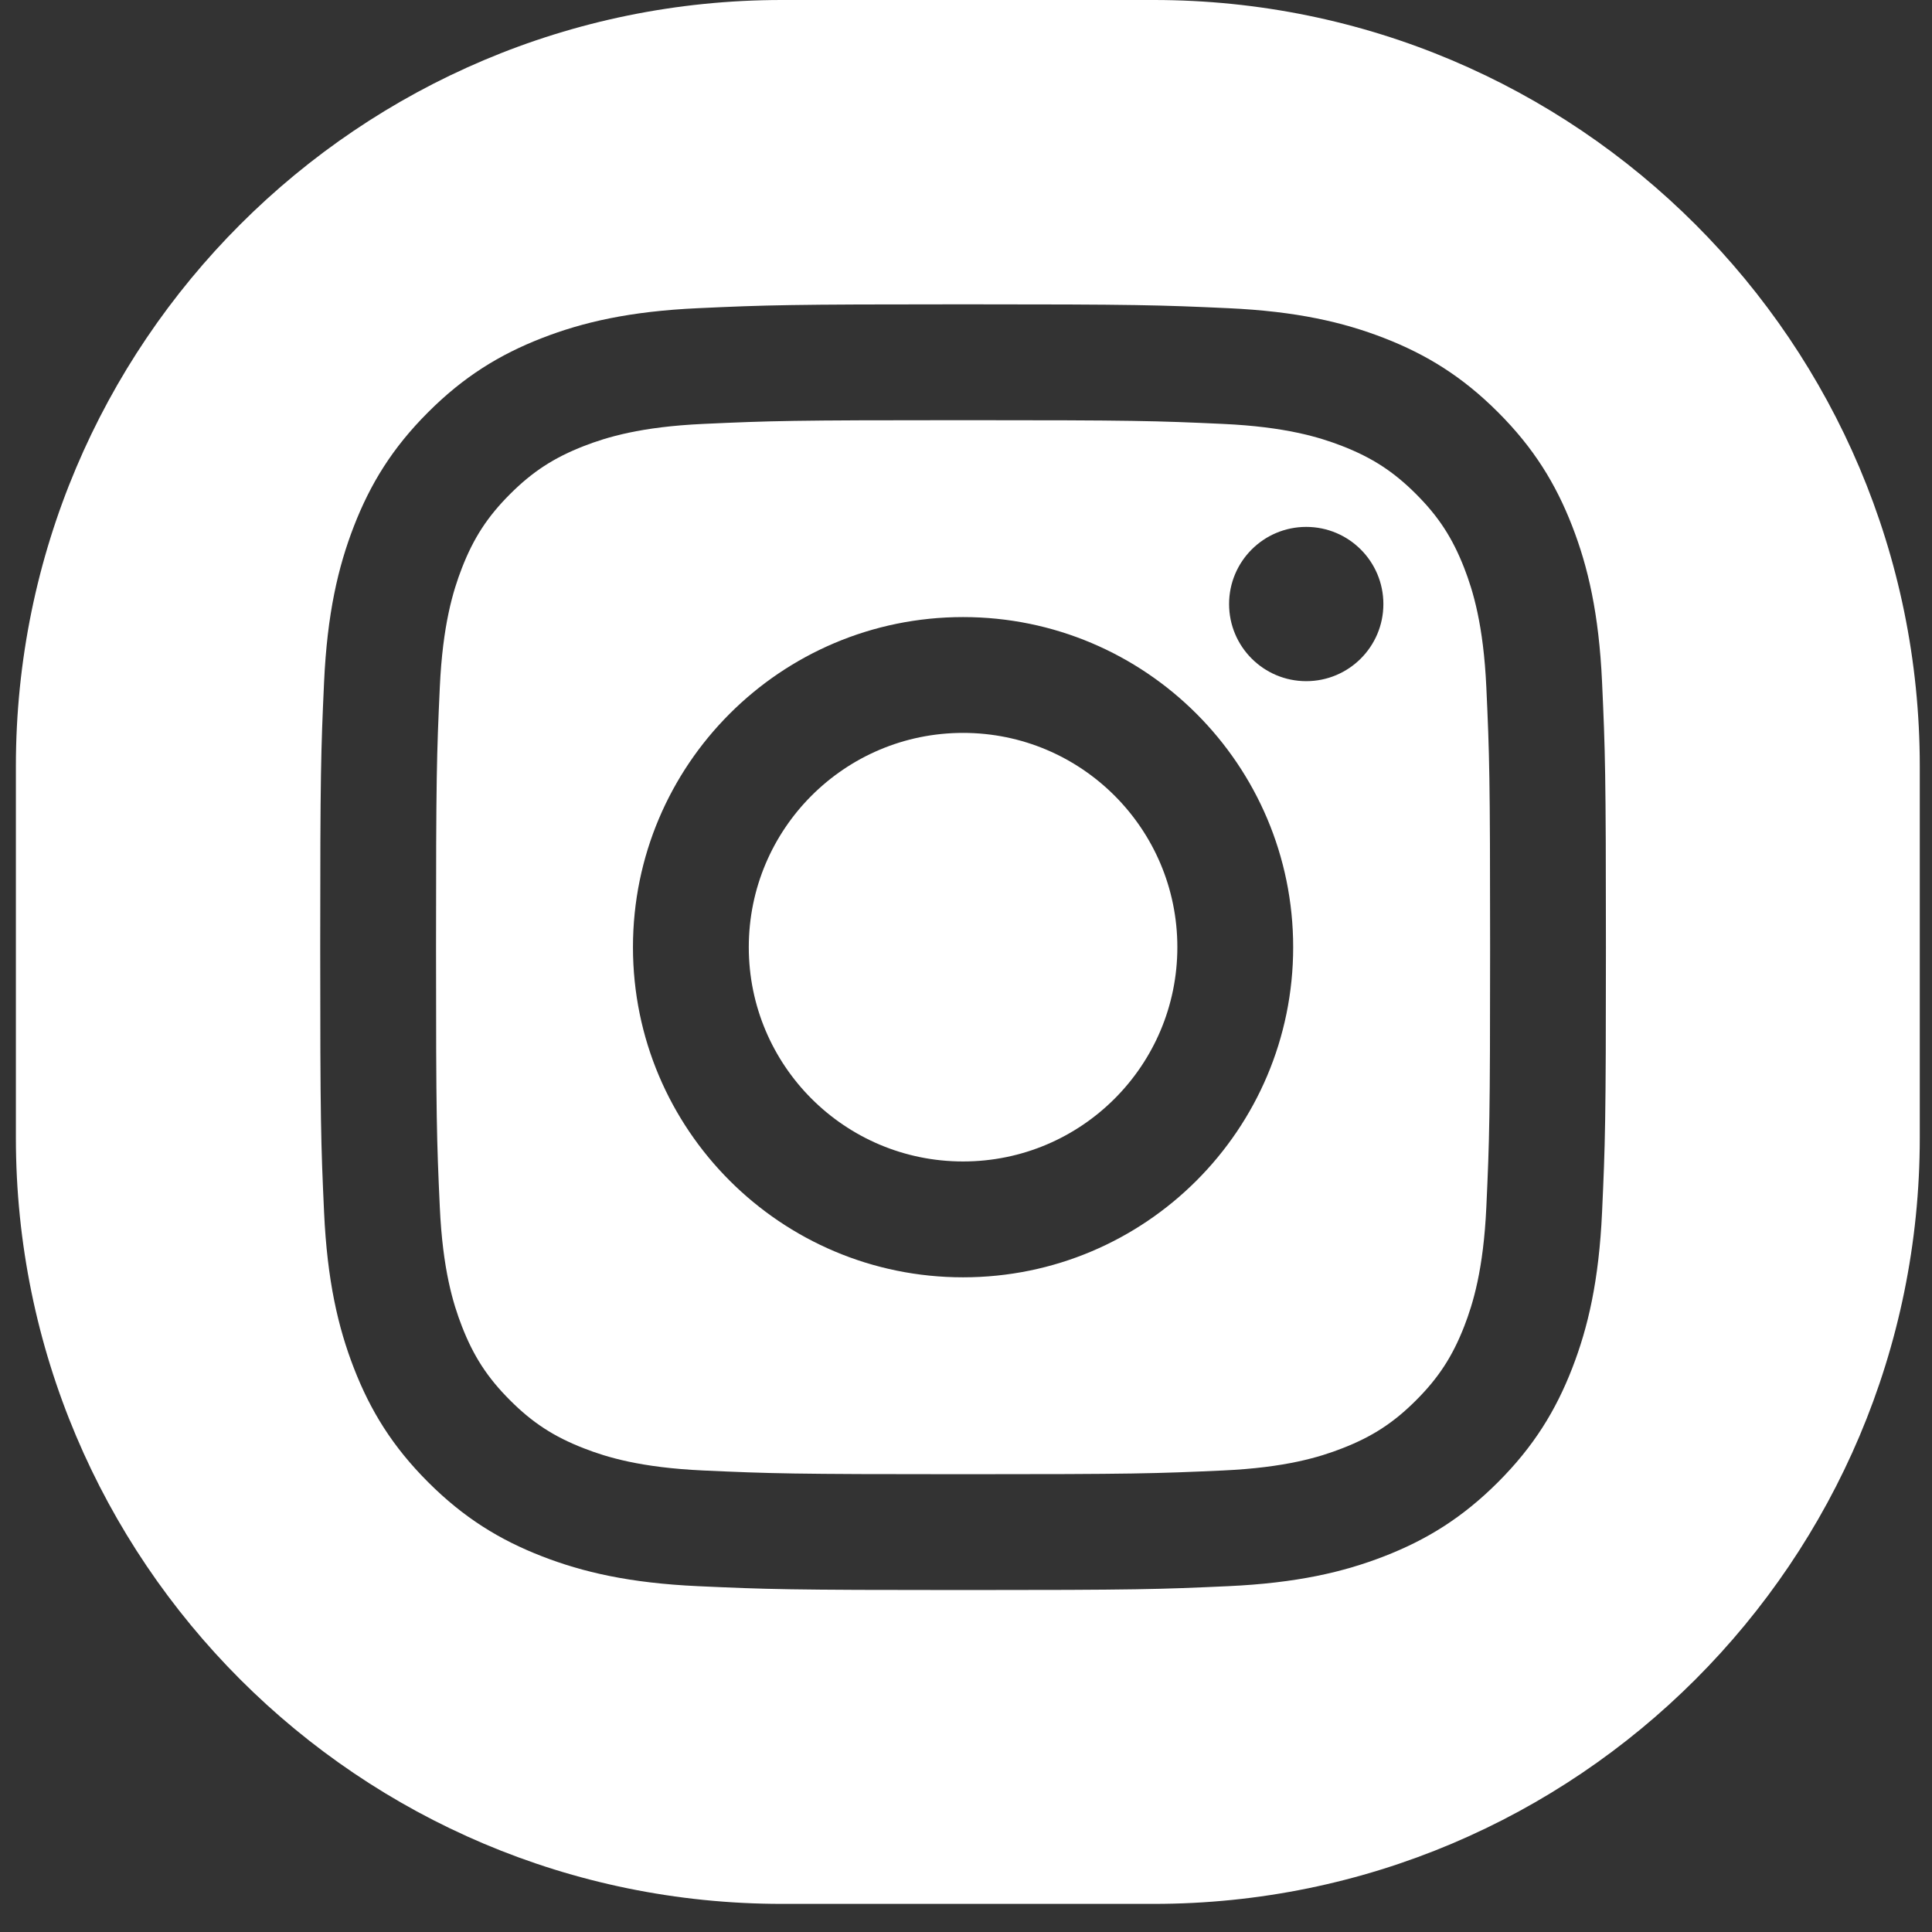<?xml version="1.0" encoding="UTF-8"?> <svg xmlns="http://www.w3.org/2000/svg" width="58" height="58" viewBox="0 0 58 58" fill="none"><rect x="0" y="0" width="58" height="58" fill="#333333" stroke="none"/> <path fill-rule="evenodd" clip-rule="evenodd" d="M23.477 0C10.774 0 0.477 10.297 0.477 23V34.156C0.477 46.859 10.774 57.156 23.477 57.156H34.633C47.335 57.156 57.633 46.859 57.633 34.156V23C57.633 10.297 47.335 0 34.633 0H23.477ZM28.912 9.136C23.671 9.136 23.013 9.158 20.955 9.252C18.901 9.346 17.498 9.672 16.27 10.149C15.001 10.643 13.925 11.302 12.852 12.376C11.779 13.448 11.119 14.524 10.626 15.793C10.149 17.021 9.823 18.424 9.729 20.478C9.635 22.537 9.613 23.194 9.613 28.436C9.613 33.677 9.635 34.334 9.729 36.392C9.823 38.446 10.149 39.849 10.626 41.077C11.119 42.346 11.779 43.422 12.852 44.495C13.925 45.568 15.001 46.228 16.27 46.721C17.498 47.198 18.901 47.524 20.955 47.618C23.013 47.712 23.671 47.734 28.912 47.734C34.154 47.734 34.811 47.712 36.869 47.618C38.923 47.524 40.326 47.198 41.554 46.721C42.823 46.228 43.899 45.568 44.972 44.495C46.045 43.422 46.705 42.346 47.198 41.077C47.675 39.849 48.001 38.446 48.095 36.392C48.189 34.334 48.211 33.677 48.211 28.436C48.211 23.194 48.189 22.537 48.095 20.478C48.001 18.424 47.675 17.021 47.198 15.793C46.705 14.524 46.045 13.448 44.972 12.376C43.899 11.302 42.823 10.643 41.554 10.149C40.326 9.672 38.923 9.346 36.869 9.252C34.811 9.158 34.154 9.136 28.912 9.136ZM28.912 12.614C34.065 12.614 34.675 12.633 36.711 12.726C38.592 12.812 39.614 13.126 40.294 13.39C41.195 13.741 41.838 14.159 42.513 14.834C43.188 15.509 43.606 16.152 43.957 17.053C44.221 17.733 44.535 18.755 44.621 20.637C44.714 22.672 44.734 23.282 44.734 28.436C44.734 33.588 44.714 34.199 44.621 36.234C44.535 38.116 44.221 39.137 43.957 39.817C43.606 40.718 43.188 41.361 42.513 42.036C41.838 42.712 41.195 43.13 40.294 43.48C39.614 43.745 38.592 44.059 36.711 44.145C34.676 44.237 34.066 44.257 28.912 44.257C23.759 44.257 23.148 44.237 21.114 44.145C19.232 44.059 18.21 43.745 17.53 43.48C16.629 43.13 15.986 42.712 15.311 42.036C14.636 41.361 14.217 40.718 13.867 39.817C13.603 39.137 13.289 38.116 13.203 36.234C13.11 34.199 13.09 33.588 13.09 28.436C13.09 23.282 13.11 22.672 13.203 20.637C13.289 18.755 13.603 17.733 13.867 17.053C14.217 16.152 14.636 15.509 15.311 14.834C15.986 14.159 16.629 13.741 17.53 13.39C18.21 13.126 19.232 12.812 21.114 12.726C23.149 12.633 23.759 12.614 28.912 12.614ZM28.912 34.868C25.359 34.868 22.479 31.988 22.479 28.435C22.479 24.883 25.359 22.002 28.912 22.002C32.465 22.002 35.345 24.883 35.345 28.435C35.345 31.988 32.465 34.868 28.912 34.868ZM28.912 18.525C23.439 18.525 19.002 22.962 19.002 28.435C19.002 33.909 23.439 38.346 28.912 38.346C34.385 38.346 38.822 33.909 38.822 28.435C38.822 22.962 34.385 18.525 28.912 18.525ZM39.214 20.449C40.493 20.449 41.53 19.413 41.53 18.134C41.53 16.854 40.493 15.818 39.214 15.818C37.935 15.818 36.898 16.854 36.898 18.134C36.898 19.413 37.935 20.449 39.214 20.449Z" fill="white"></path> </svg> 